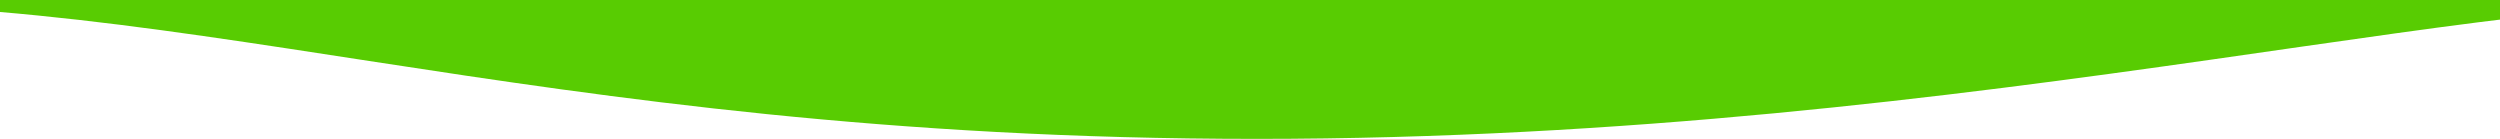 <svg width="1440" height="80" viewBox="0 0 1440 80" fill="none" xmlns="http://www.w3.org/2000/svg"><g clip-path="url(#clip0_100_39919)"><path d="M-167 -126V4.582C93 -12.994 298.3 80 724 80C1149.7 80 1464.9 -16.286 1615 4.582V-126H-167Z" fill="#58CC02"/></g><defs><clipPath id="clip0_100_39919"><rect width="1440" height="80" fill="white"/></clipPath></defs></svg>